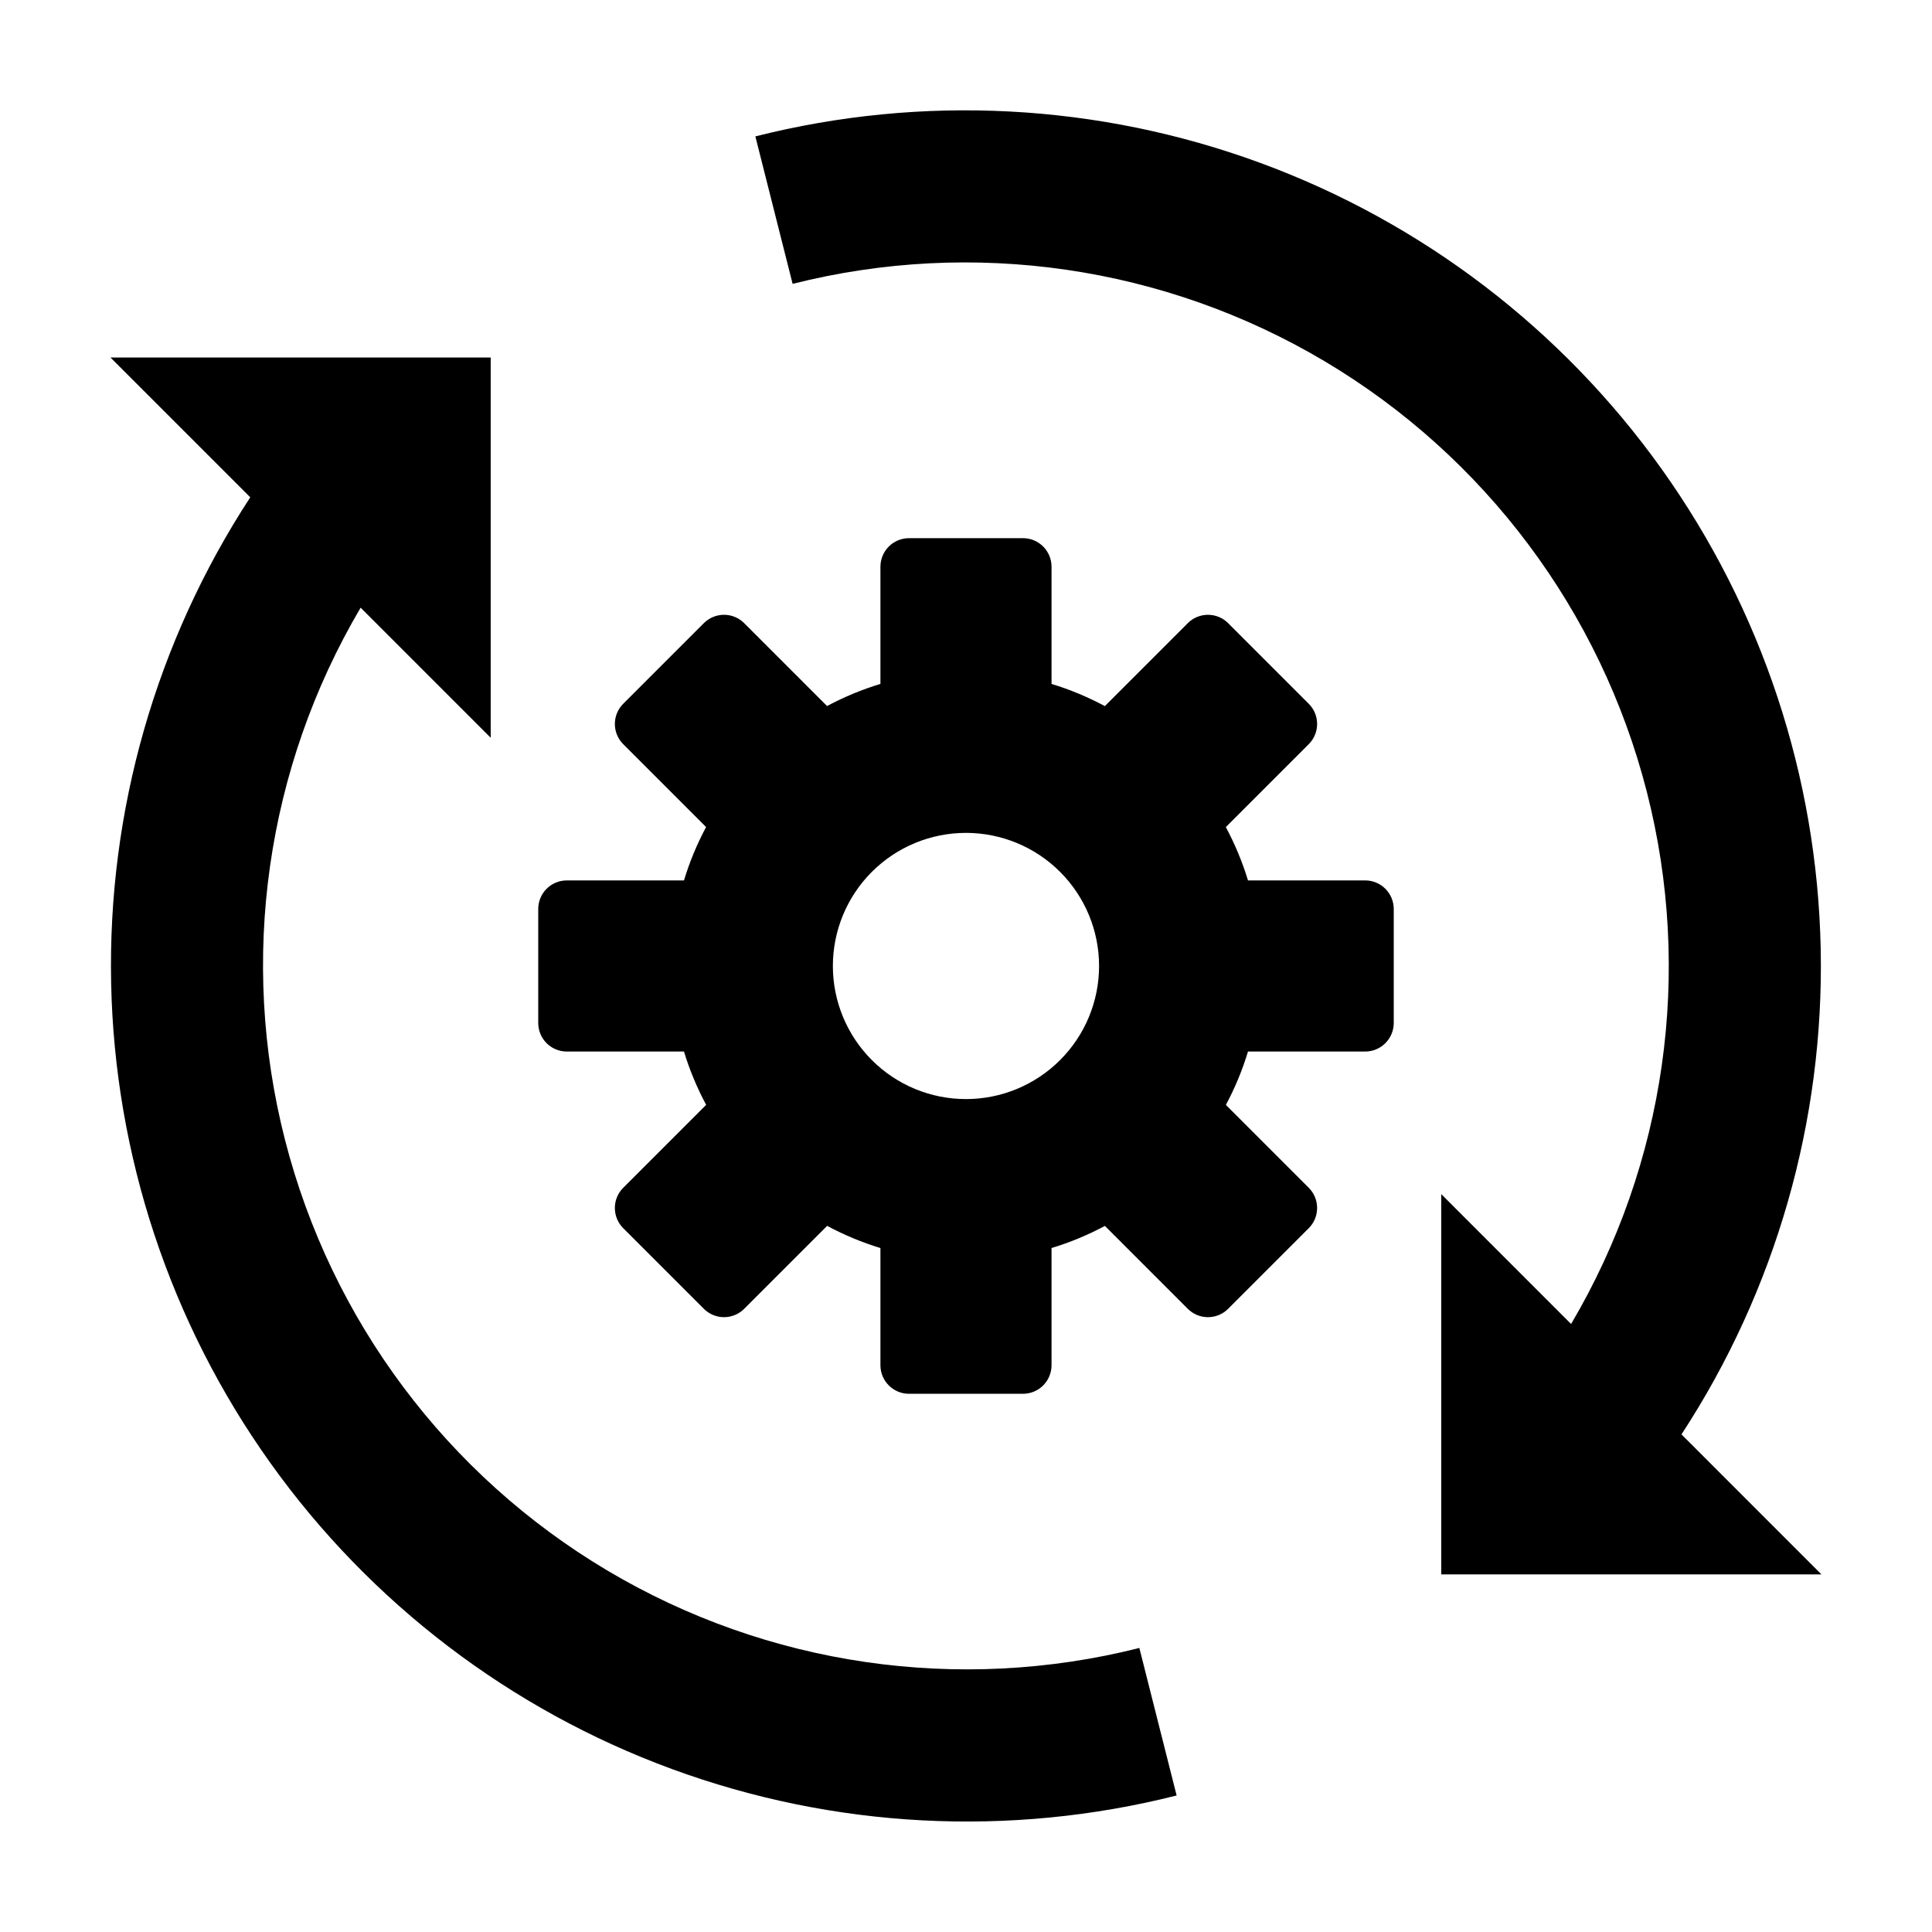 <?xml version="1.0" encoding="UTF-8"?>
<!-- Uploaded to: SVG Repo, www.svgrepo.com, Generator: SVG Repo Mixer Tools -->
<svg fill="#000000" width="800px" height="800px" version="1.1" viewBox="144 144 512 512" xmlns="http://www.w3.org/2000/svg">
 <path d="m505.79 377.32h-31.059c-1.488-4.891-3.457-9.625-5.875-14.129l21.98-21.98h-0.004c2.957-2.957 2.957-7.746 0-10.703l-21.363-21.363h0.004c-2.957-2.957-7.746-2.957-10.699 0l-21.98 21.98c-4.504-2.418-9.234-4.387-14.125-5.879v-31.059c0-2.008-0.797-3.93-2.215-5.352-1.418-1.418-3.344-2.215-5.352-2.215h-30.207c-2.008 0-3.934 0.797-5.352 2.215-1.422 1.422-2.219 3.344-2.219 5.352v31.059c-4.894 1.484-9.633 3.449-14.141 5.863l-21.961-21.965c-2.953-2.957-7.746-2.957-10.699 0l-21.363 21.363c-2.953 2.957-2.953 7.746 0 10.703l21.961 21.965c-2.414 4.512-4.375 9.246-5.859 14.145h-31.055c-2.008 0-3.93 0.797-5.352 2.215-1.418 1.422-2.215 3.348-2.215 5.352v30.215c0 4.18 3.387 7.566 7.566 7.566h31.055c1.488 4.891 3.457 9.625 5.879 14.129l-21.98 21.98c-2.953 2.957-2.953 7.746 0 10.703l21.363 21.363c1.418 1.422 3.344 2.219 5.348 2.219 2.008 0 3.934-0.797 5.352-2.219l21.98-21.98c4.5 2.418 9.23 4.391 14.121 5.879v31.059c0 4.18 3.391 7.566 7.57 7.566h30.207c2.008 0 3.934-0.797 5.352-2.215s2.215-3.344 2.215-5.352v-31.059c4.894-1.484 9.633-3.445 14.141-5.863l21.961 21.965h0.004c1.418 1.422 3.34 2.219 5.348 2.219 2.008 0 3.934-0.797 5.352-2.219l21.363-21.363c2.953-2.957 2.953-7.746 0-10.703l-21.961-21.965h-0.004c2.418-4.508 4.379-9.246 5.859-14.145h31.055c2.008 0 3.934-0.797 5.352-2.215 1.422-1.422 2.219-3.344 2.219-5.352v-30.215c0-2.004-0.797-3.93-2.219-5.352-1.418-1.418-3.344-2.215-5.348-2.215zm-105.79 57.945h-0.004c-9.355 0.004-18.328-3.711-24.941-10.328-6.617-6.613-10.332-15.586-10.336-24.938 0-9.355 3.715-18.328 10.328-24.945 6.617-6.613 15.59-10.332 24.941-10.332 9.355 0 18.328 3.715 24.945 10.332 6.613 6.613 10.332 15.586 10.332 24.941 0 9.352-3.715 18.324-10.332 24.938-6.613 6.617-15.582 10.332-24.938 10.332zm45.945 145.48 9.875 39.082v-0.004c-44.266 11.176-90.871 8.734-133.73-7s-79.969-44.031-106.49-81.191c-26.516-37.164-41.207-81.461-42.148-127.11-0.941-45.641 11.906-90.508 36.871-128.73l-37.043-37.047h100.76v100.77l-34.469-34.473c-25.082 42.523-32.285 93.254-20.031 141.08 12.25 47.824 42.953 88.844 85.391 114.07 42.434 25.234 93.137 32.617 141.01 20.539zm143.67-56.613 37.094 37.102h-100.76v-100.78l34.406 34.414h0.004c25.09-42.512 32.301-93.238 20.059-141.06-12.242-47.82-42.941-88.84-85.375-114.07-42.43-25.223-93.133-32.602-140.99-20.512l-9.875-39.082v0.004c44.258-11.18 90.859-8.746 133.71 6.984 42.852 15.73 79.961 44.023 106.48 81.184 26.516 37.16 41.199 81.453 42.137 127.09s-11.922 90.5-36.887 128.71z"/>
</svg>